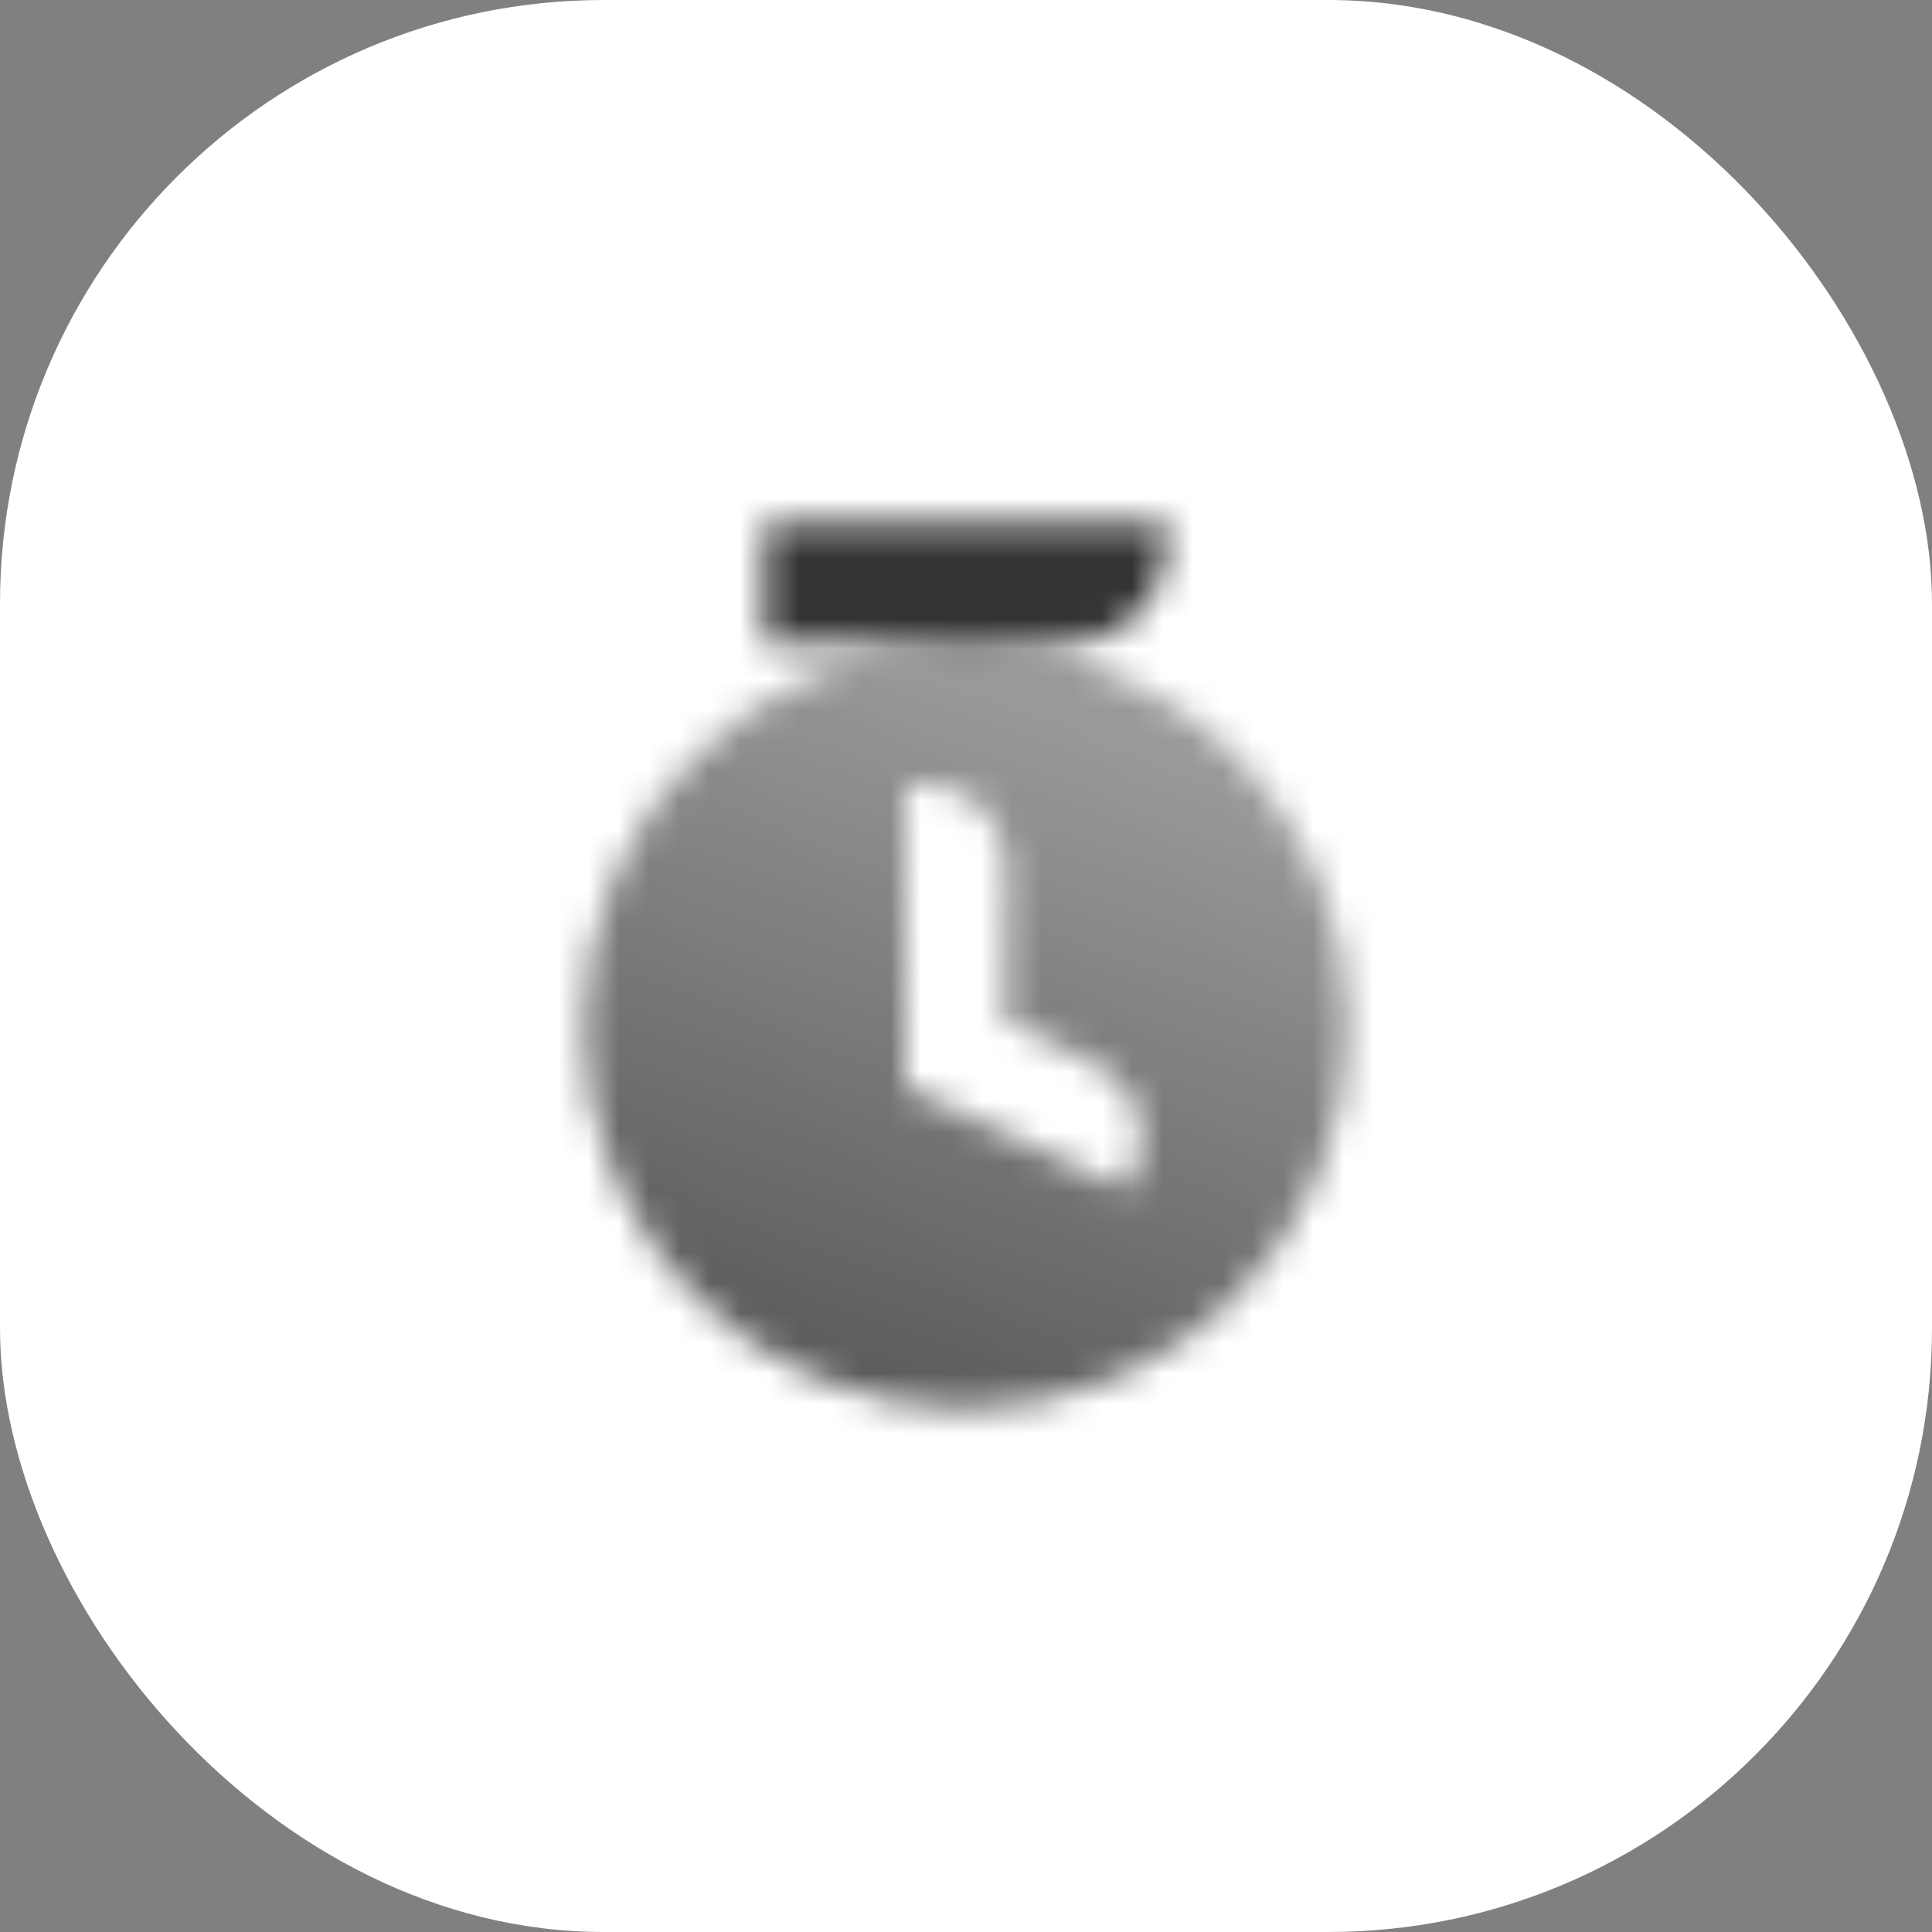 <?xml version="1.0" encoding="UTF-8"?> <svg xmlns="http://www.w3.org/2000/svg" width="64" height="64" viewBox="0 0 64 64" fill="none"><rect x="0" y="0" width="64" height="64" fill="#808080" stroke="none"/><rect width="64" height="64" rx="20" fill="white"></rect><mask id="mask0_99101_38744" style="mask-type:alpha" maskUnits="userSpaceOnUse" x="17" y="17" width="30" height="31"><path fill-rule="evenodd" clip-rule="evenodd" d="M32 46.667C38.996 46.667 44.667 40.996 44.667 34C44.667 27.005 38.996 21.334 32 21.334C25.004 21.334 19.333 27.005 19.333 34C19.333 40.996 25.004 46.667 32 46.667ZM30.667 26H30L30 36L37.302 39.405L37.584 38.801C38.206 37.466 37.628 35.879 36.294 35.257L33.333 33.877V28.667C33.333 27.194 32.139 26 30.667 26Z" fill="url(#paint0_linear_99101_38744)"></path><path d="M25.333 17.334H38.667V18C38.667 19.841 37.174 21.334 35.333 21.334H25.333V17.334Z" fill="#C4C4C4"></path></mask><g mask="url(#mask0_99101_38744)"><rect x="16" y="16" width="32" height="32" fill="#333333"></rect></g><defs><linearGradient id="paint0_linear_99101_38744" x1="32" y1="22.54" x2="24" y2="44" gradientUnits="userSpaceOnUse"><stop stop-opacity="0.5"></stop><stop offset="1" stop-opacity="0.8"></stop></linearGradient></defs></svg> 